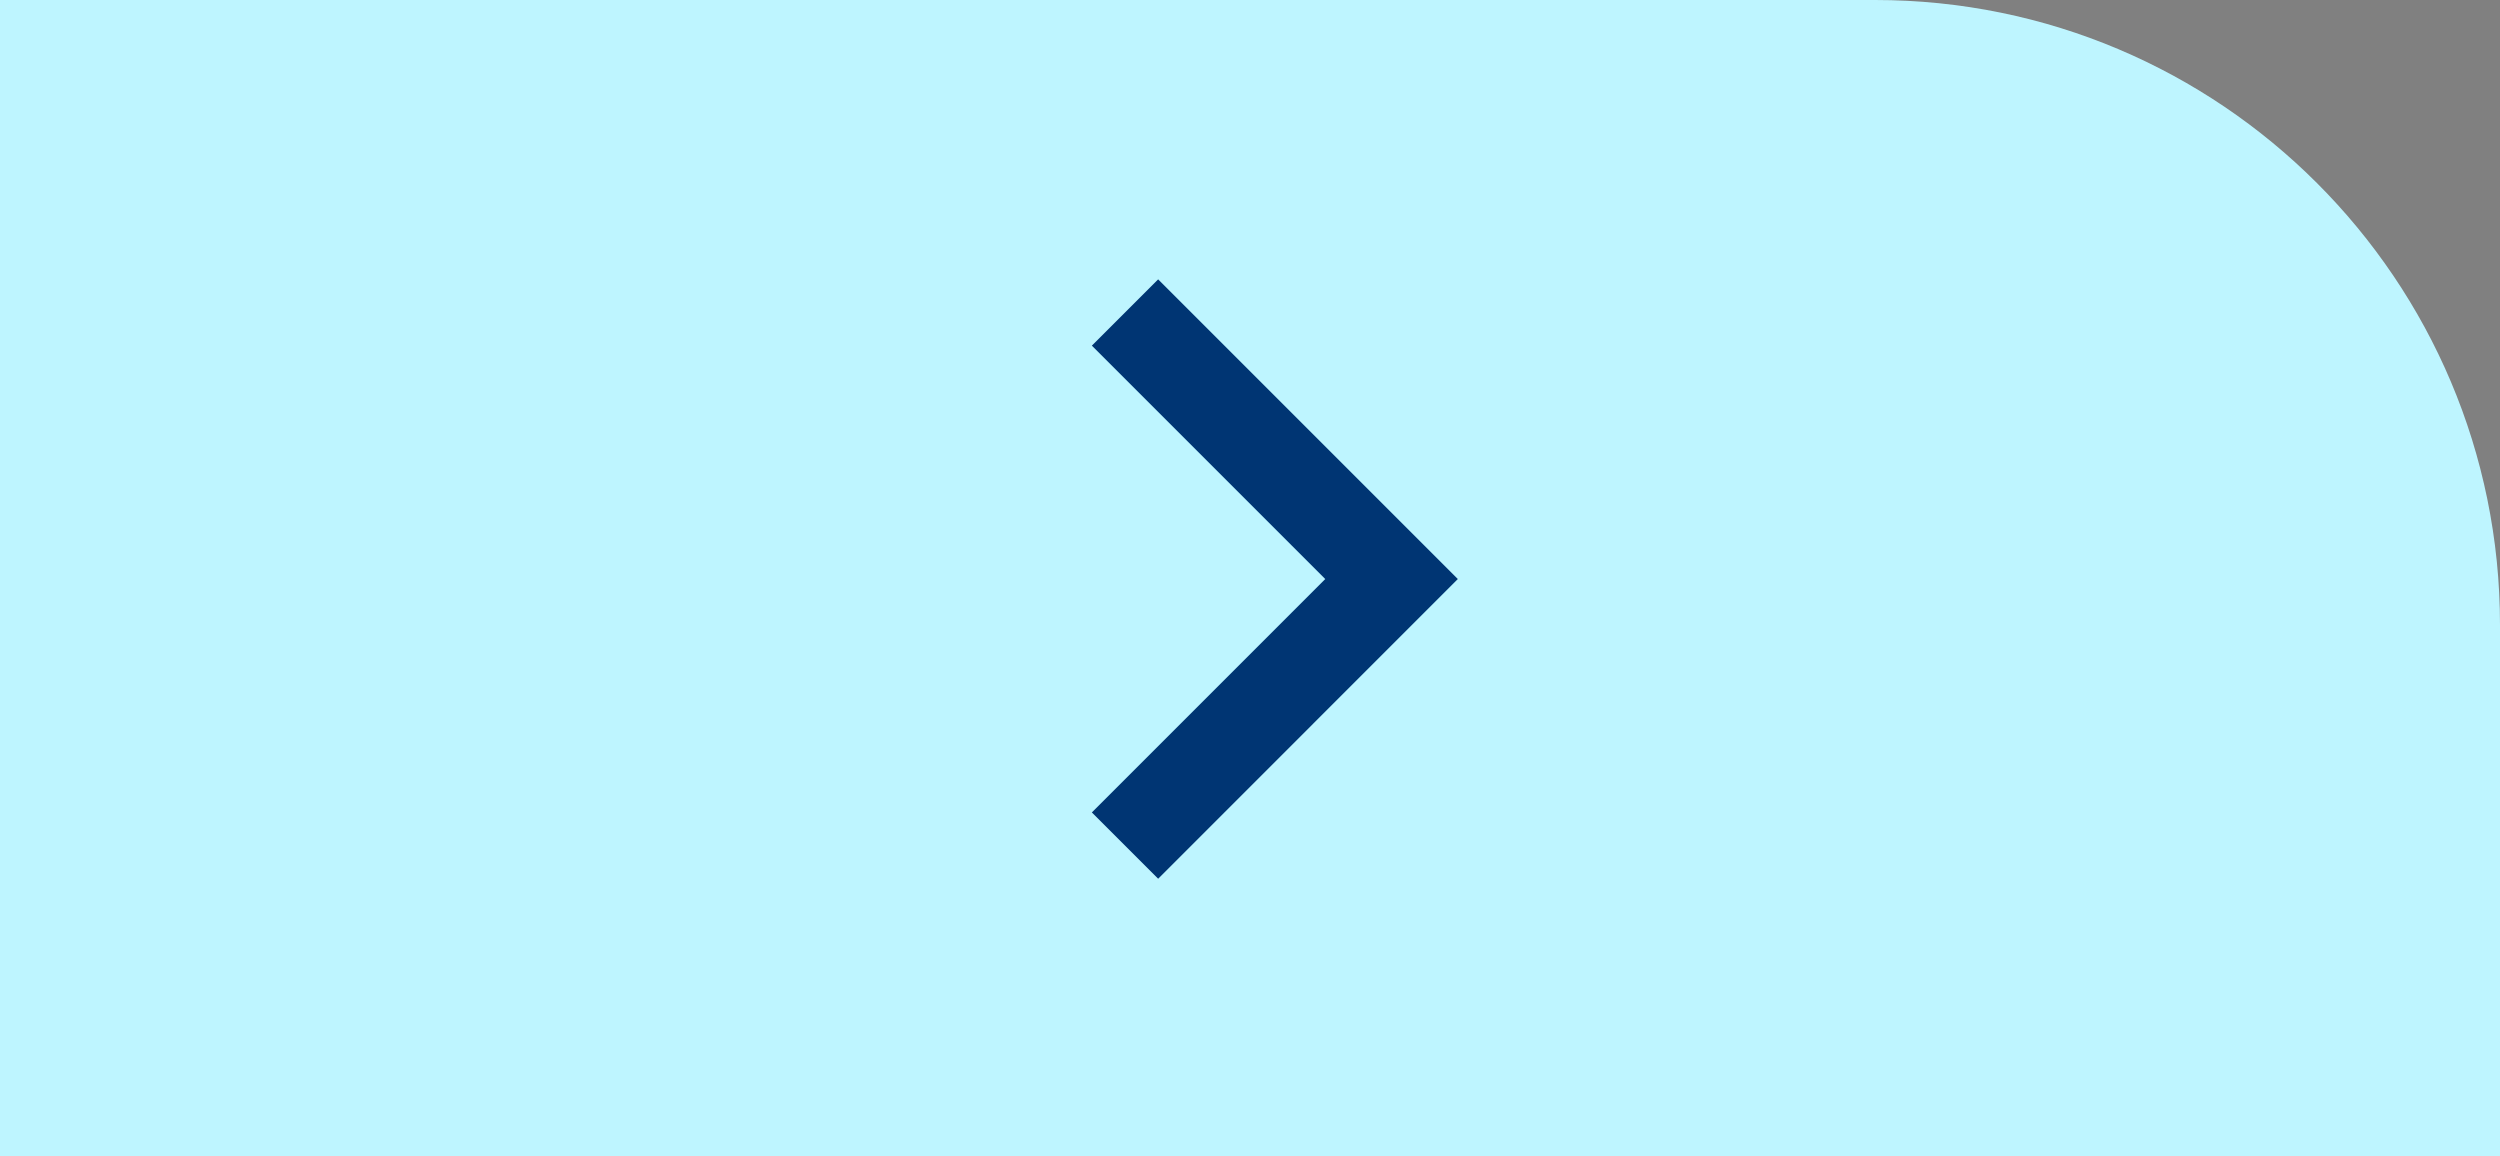 <svg width="80" height="37" viewBox="0 0 80 37" fill="none" xmlns="http://www.w3.org/2000/svg">
<rect x="0" y="0" width="80" height="37" fill="#808080" stroke="none"/>
<path d="M80 20C80 8.954 71.046 0 60 0H0V37H80V20Z" fill="#BEF5FF"/>
<path d="M36 10L44.529 18.529L36 27.059" stroke="#003573" stroke-width="3"/>
</svg>
